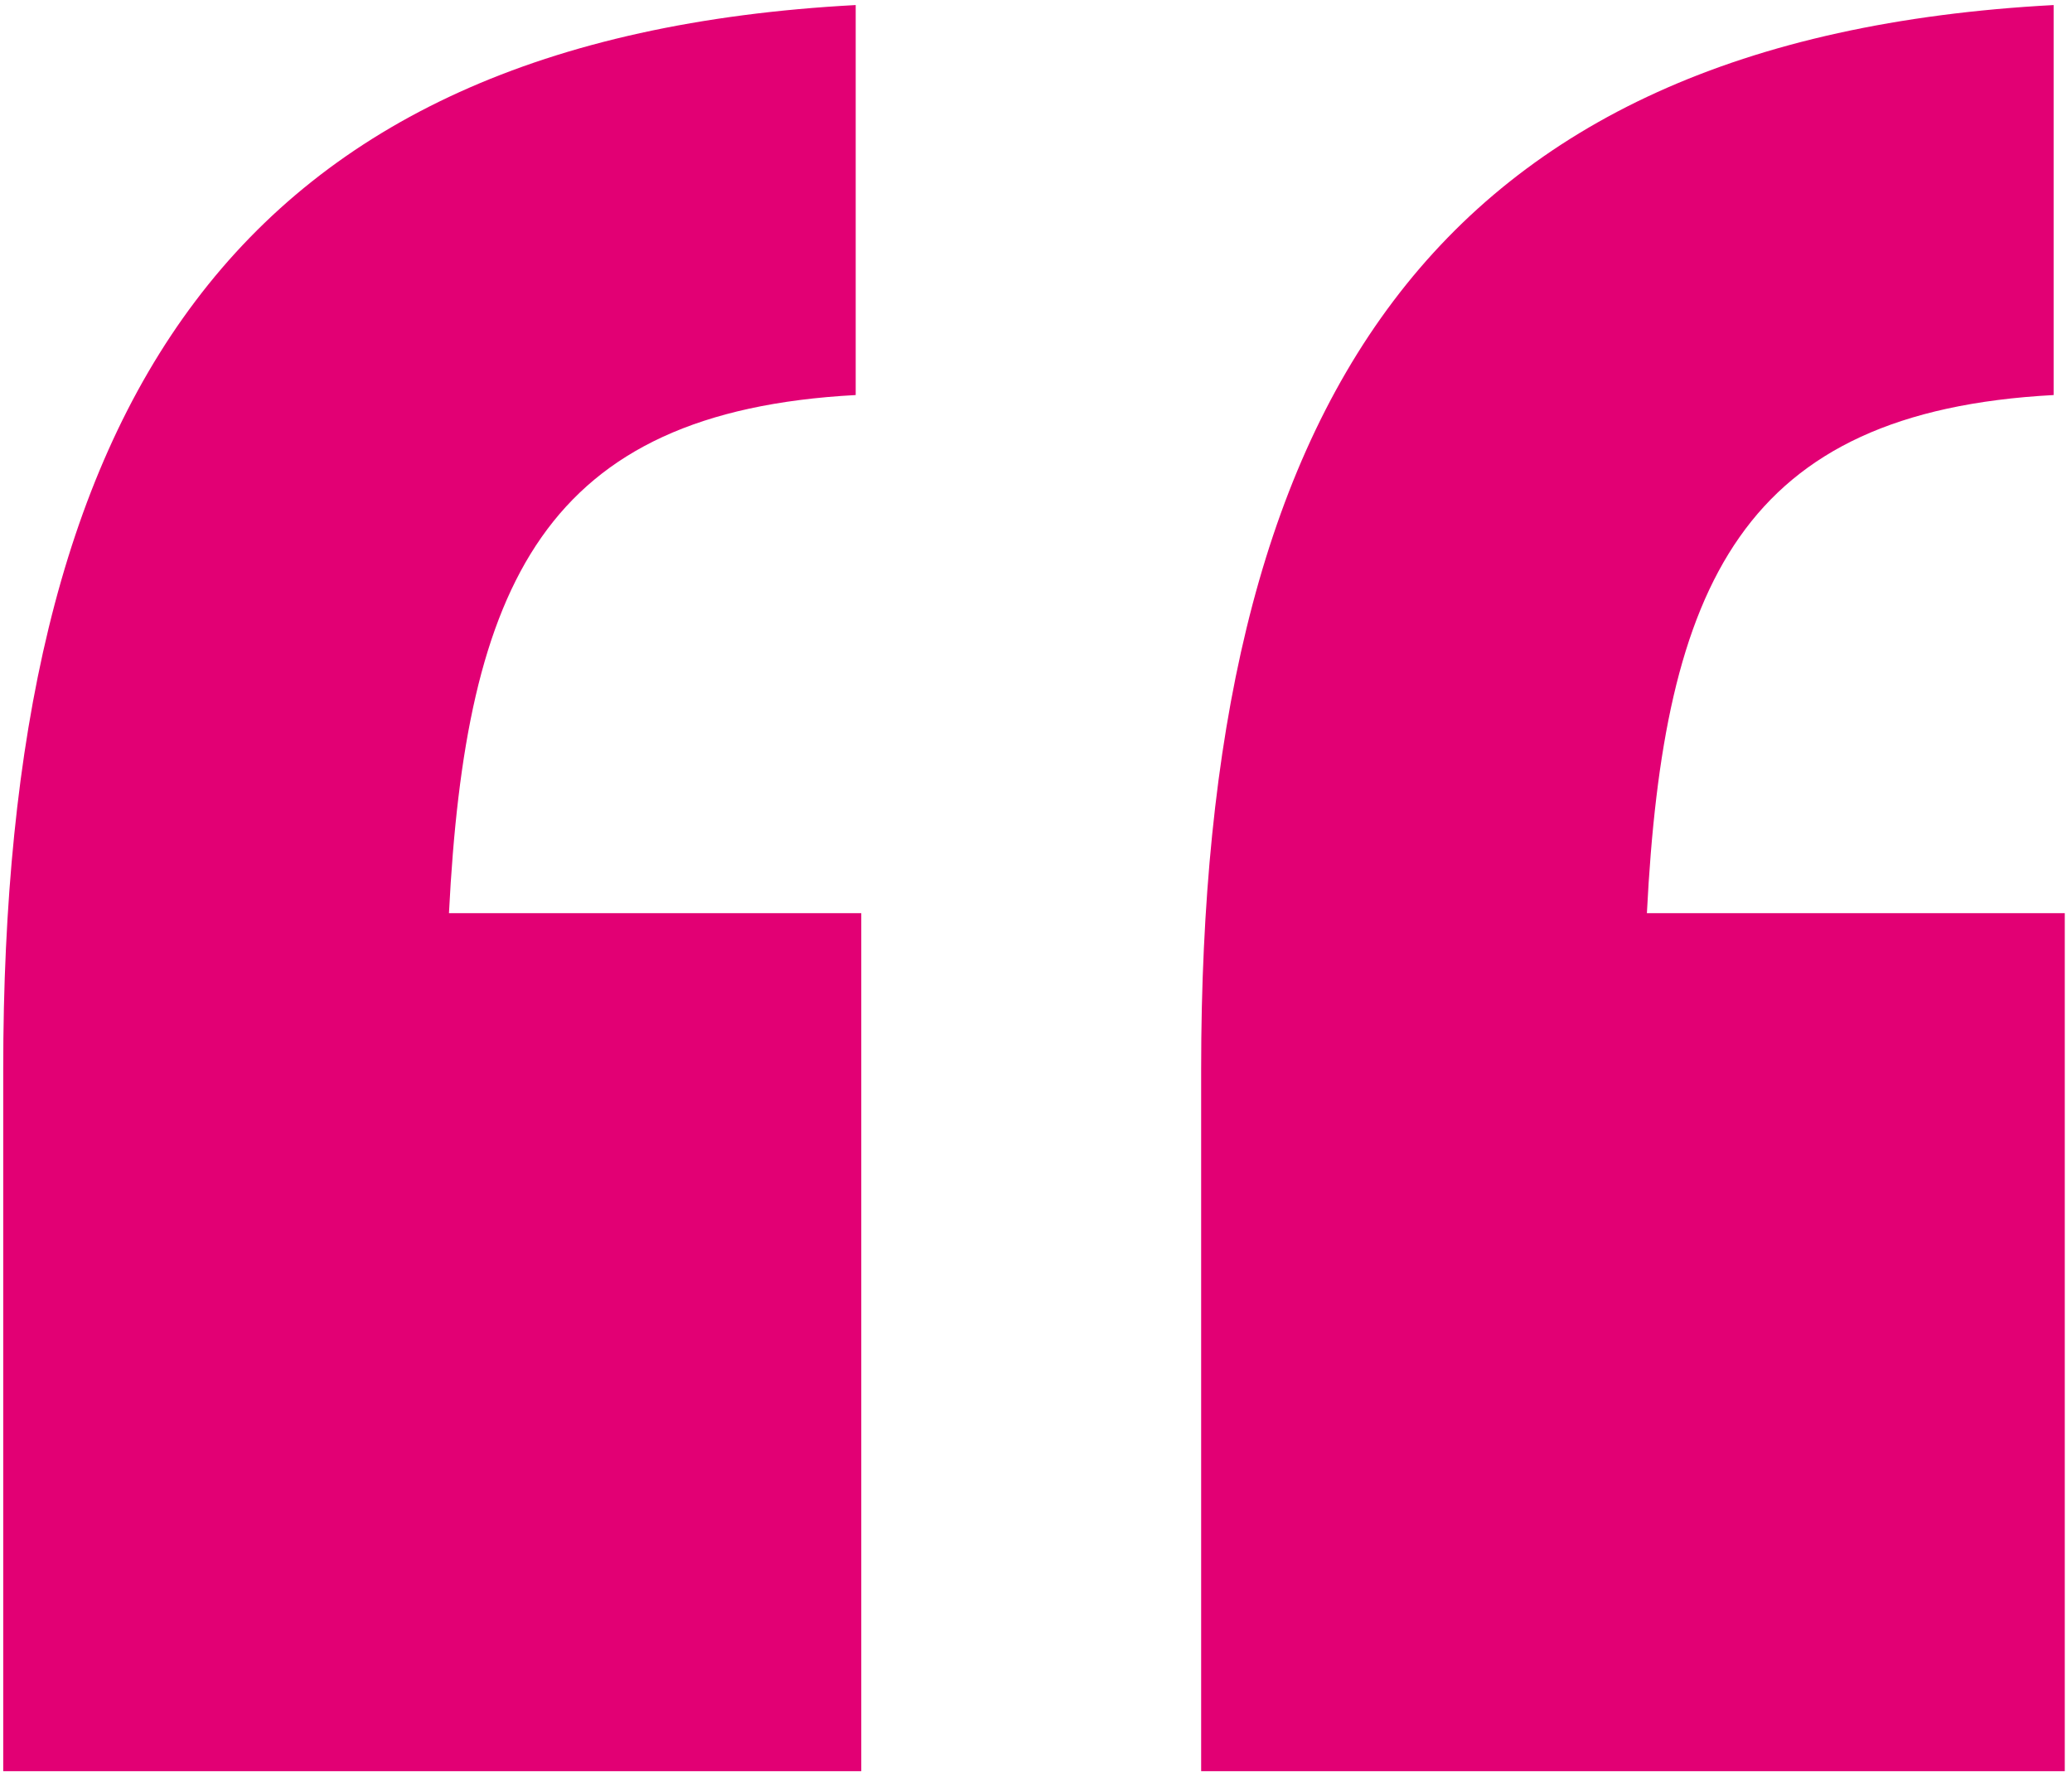 <svg width="119" height="102" viewBox="0 0 119 102" fill="none" xmlns="http://www.w3.org/2000/svg">
<path d="M49.145 0.29V22.69C31.225 23.65 26.745 33.57 25.785 52.45H49.465V101.73H0.185V61.41C0.185 23.33 13.305 2.21 49.145 0.29ZM94.585 52.45H118.585V101.73H68.985V61.41C68.985 23.33 82.105 2.21 117.945 0.29V22.69C100.025 23.65 95.545 33.57 94.585 52.45Z" fill="#E20074"/>
</svg>
